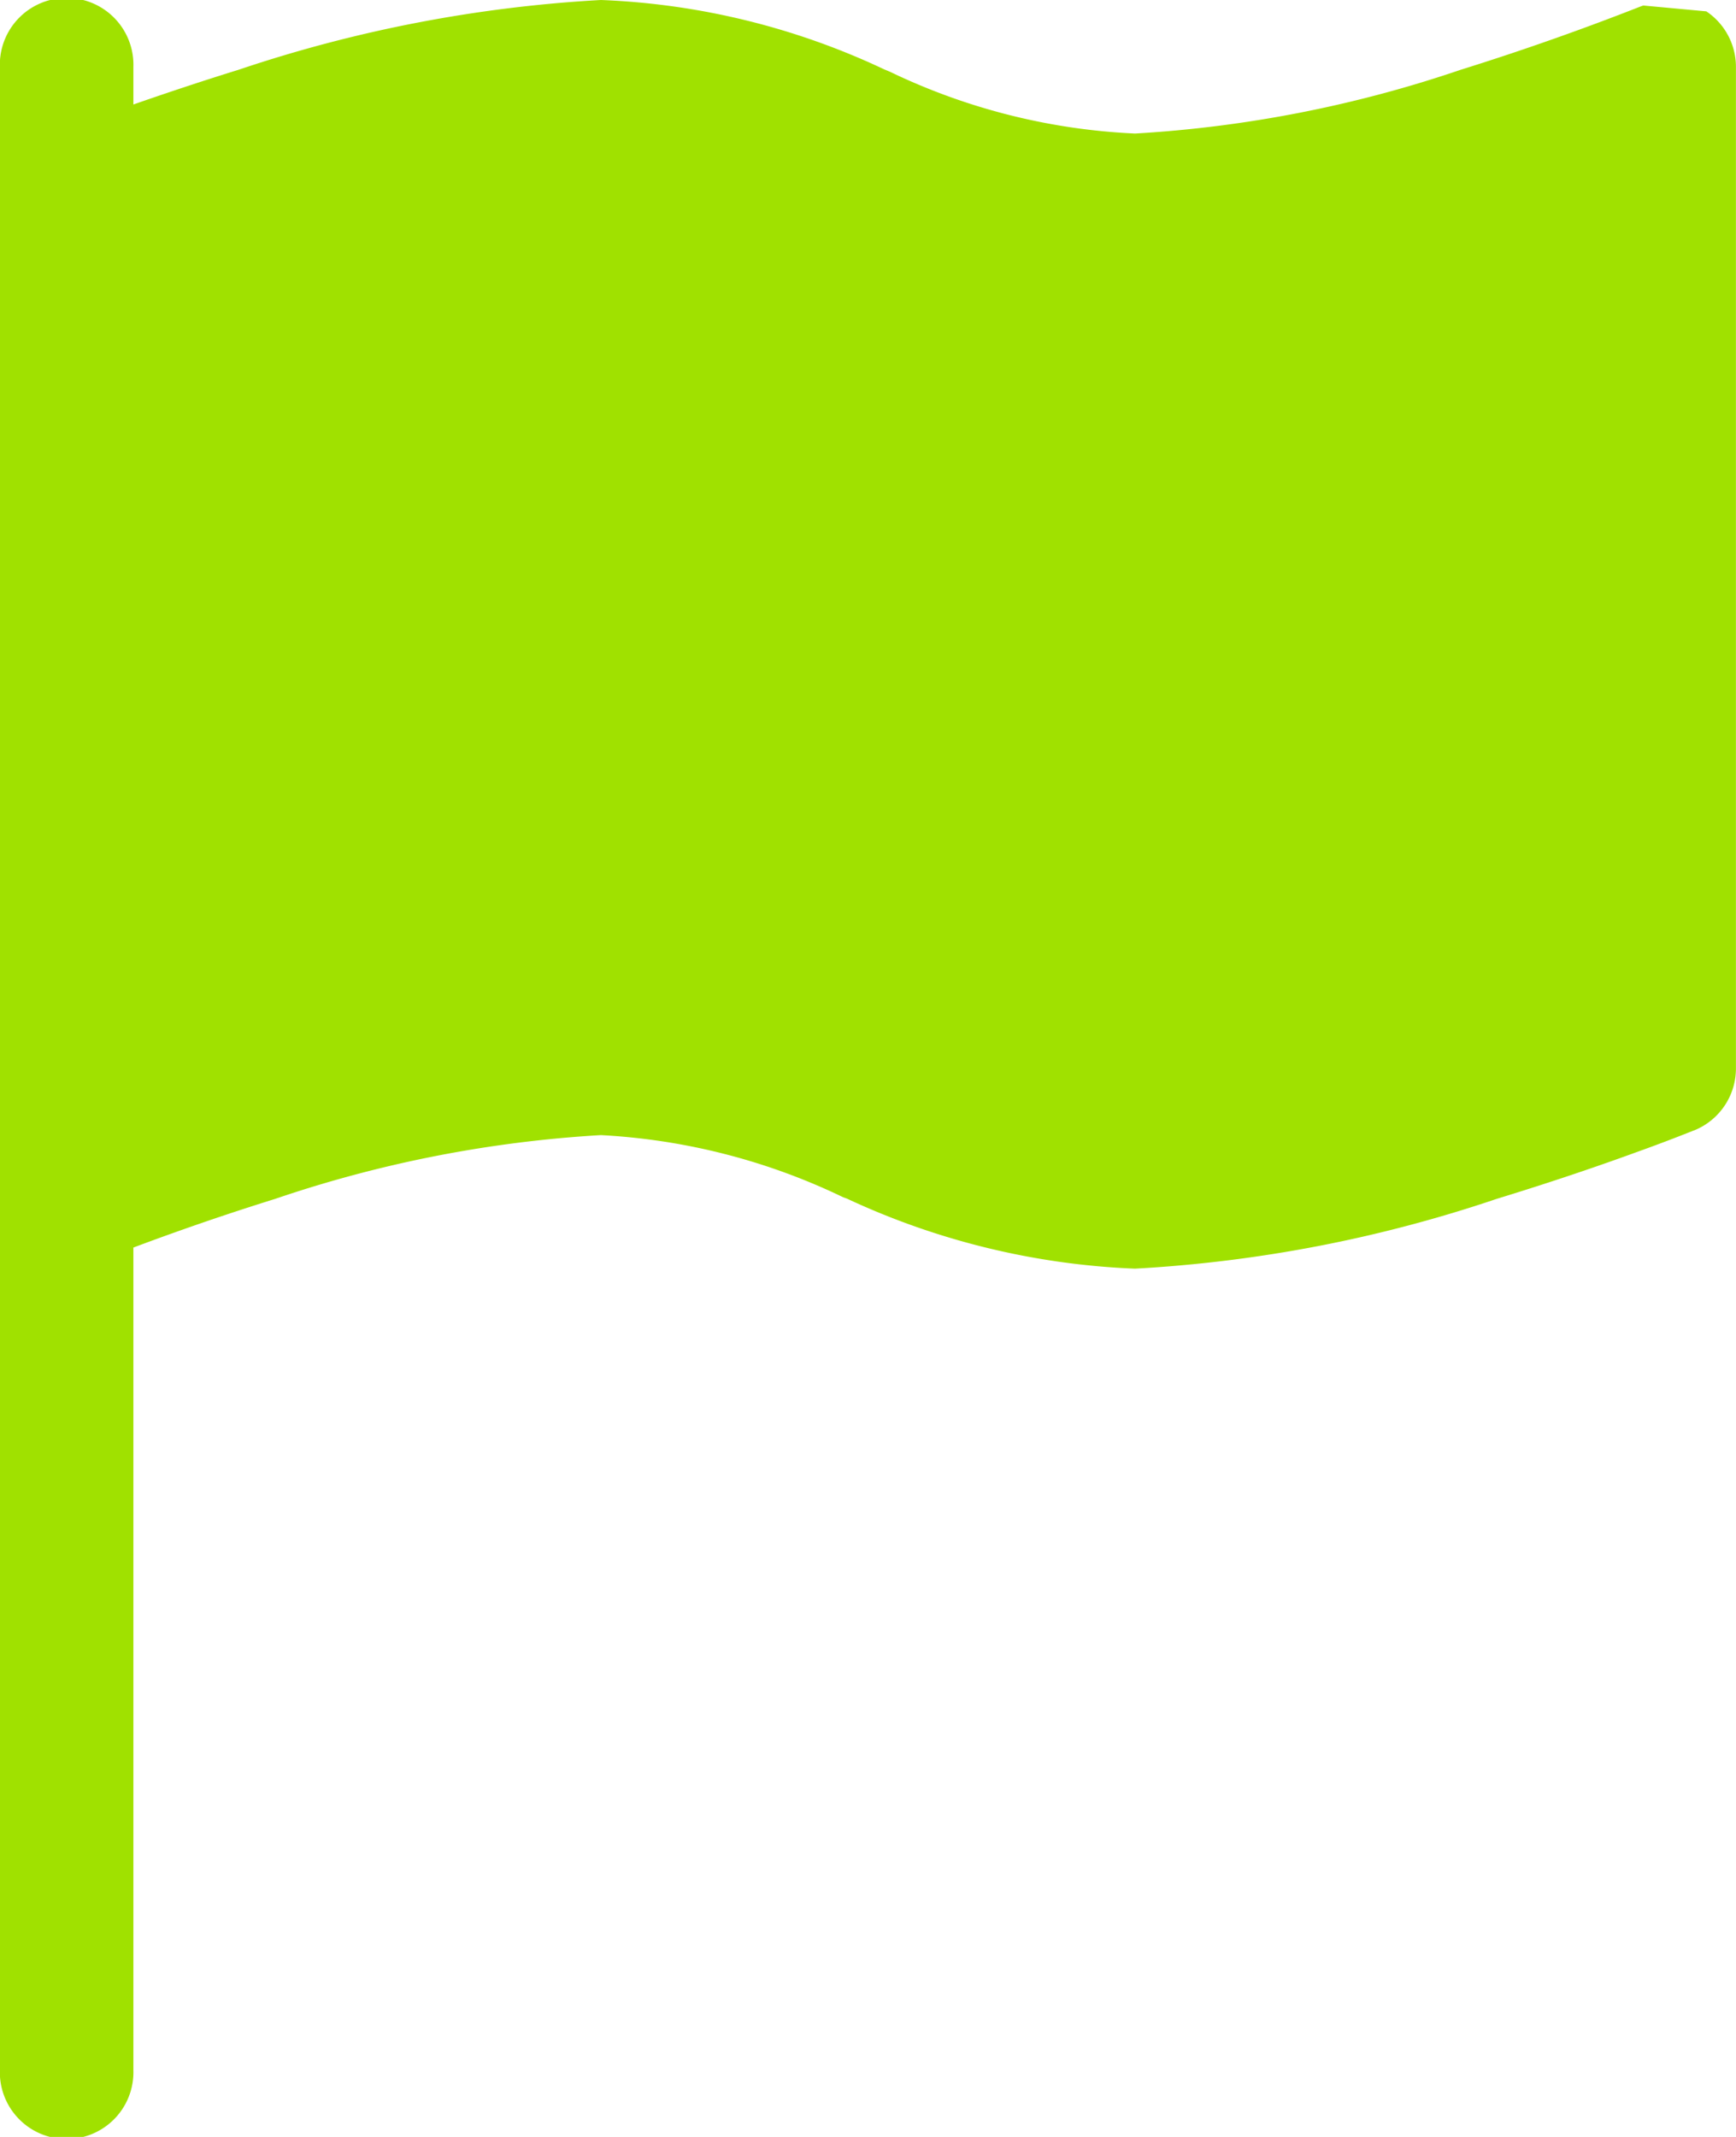 <svg xmlns="http://www.w3.org/2000/svg" width="26.901" height="33.108" viewBox="0 0 26.901 33.108">
  <path id="flag-fill" d="M28.441.176a1.035,1.035,0,0,1,.459.859v15.52a1.035,1.035,0,0,1-.65.96l-.385-.96.385.96-.006,0-.012.006-.048.019q-.408.162-.822.31c-.546.2-1.306.461-2.167.724a21.09,21.09,0,0,1-5.608,1.082,11.645,11.645,0,0,1-4.465-1.086l-.058-.021a9.825,9.825,0,0,0-3.754-.962,19.091,19.091,0,0,0-5.043.987q-1.11.346-2.2.755V32.074a1.035,1.035,0,1,1-2.069,0V1.035a1.035,1.035,0,1,1,2.069,0v.584C4.537,1.455,5.1,1.266,5.7,1.08A21.267,21.267,0,0,1,11.312,0,11.3,11.3,0,0,1,15.7,1.074l.089.037a9.774,9.774,0,0,0,3.8.958,19.091,19.091,0,0,0,5.043-.987Q26.045.641,27.423.1l.039-.014.008,0h0" transform="translate(-2)" fill="#a0e100"/>
</svg>
